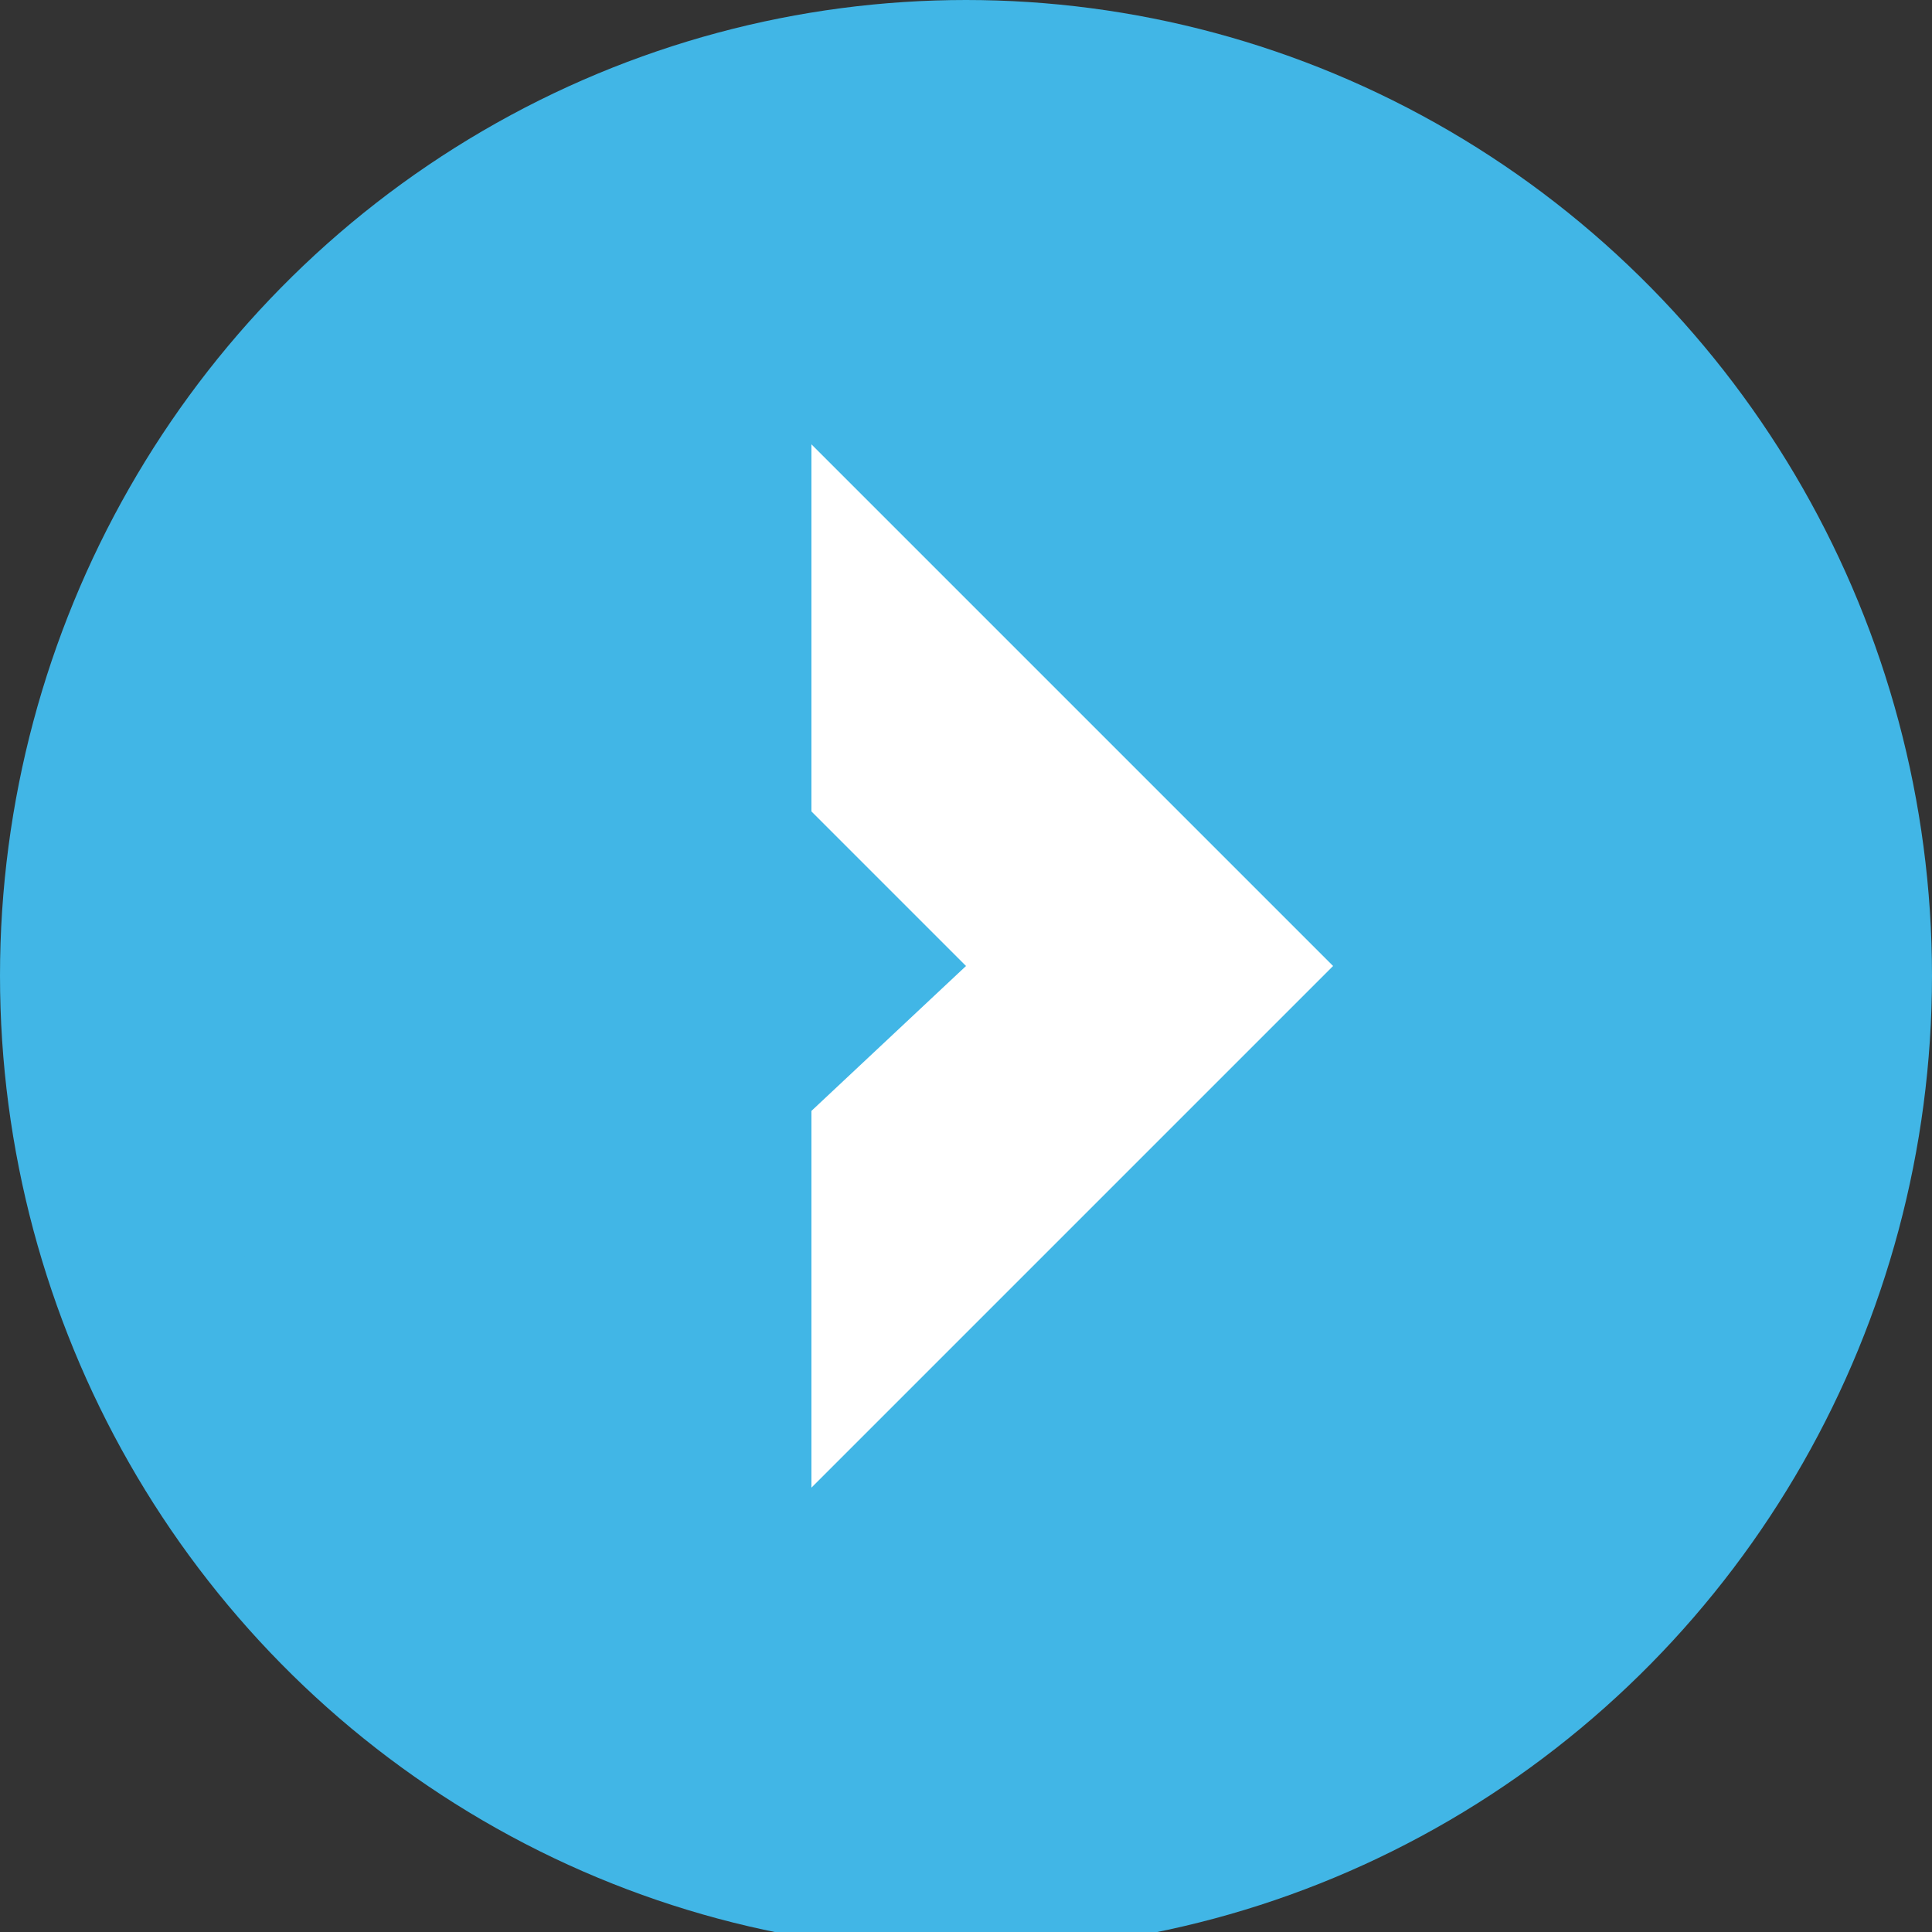 <svg xmlns="http://www.w3.org/2000/svg" viewBox="0 0 20 20"><rect x="0" y="0" width="20" height="20" fill="#333333" stroke="none"/><ellipse cx="10" cy="10.1" rx="9" ry="9.1" fill="#41b6e6" stroke="#41b6e6" stroke-width="2"/><path d="M8.4 4.6l5.4 5.4-5.4 5.4v-3.9L10 10 8.4 8.4V4.6z" fill="#fff"/></svg>
